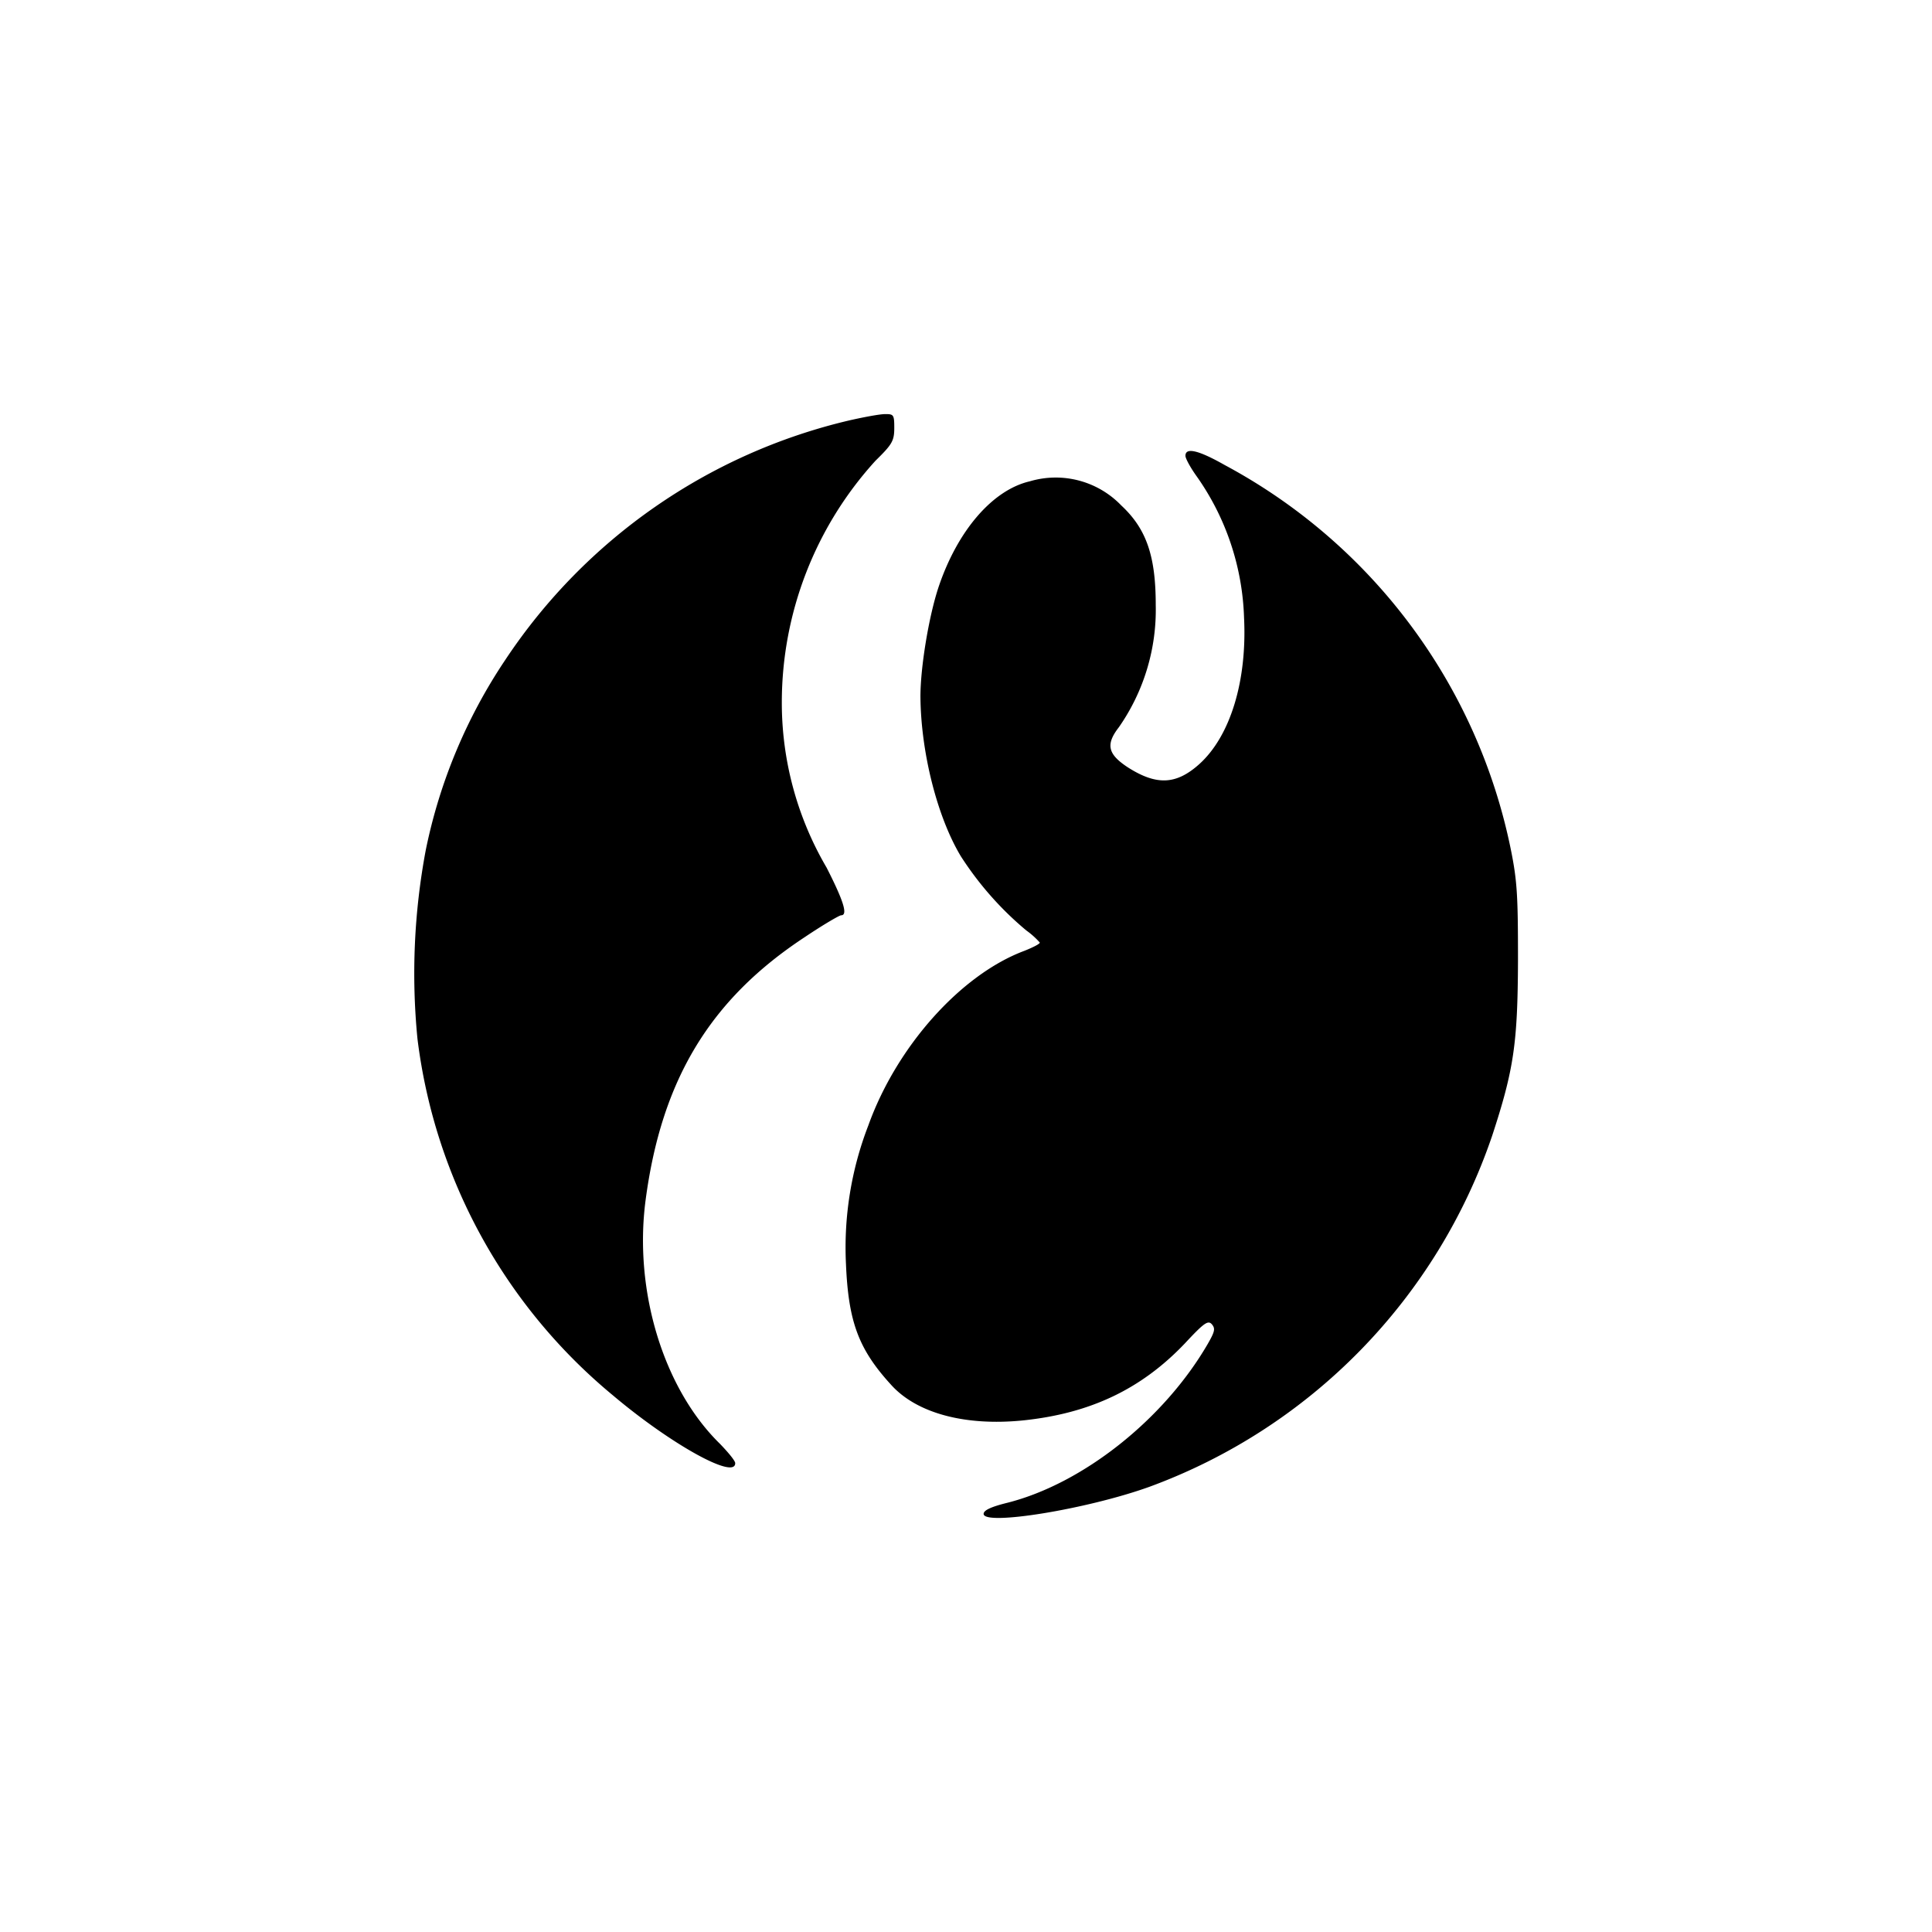 <?xml version="1.0" encoding="utf-8"?>
<!-- Generator: www.svgicons.com -->
<svg xmlns="http://www.w3.org/2000/svg" width="800" height="800" viewBox="0 0 24 24">
<path fill="currentColor" d="M10.543 5.224a7.07 7.07 0 0 0-4.264 2.97a6.6 6.6 0 0 0-.99 2.366a8.3 8.3 0 0 0-.103 2.345a6.83 6.83 0 0 0 2.426 4.427c.715.604 1.521 1.054 1.521.844c0-.03-.086-.133-.189-.24c-.702-.686-1.071-1.899-.925-3.021c.197-1.5.801-2.5 1.98-3.275c.223-.15.428-.27.45-.27c.085 0 .034-.171-.18-.591a4.05 4.05 0 0 1-.557-2.057a4.46 4.46 0 0 1 1.165-3c.206-.202.232-.245.232-.408s-.009-.17-.112-.17c-.068 0-.27.038-.454.08m4.183.438c0 .034.064.15.141.257c.363.514.567 1.124.587 1.753c.039.788-.171 1.474-.557 1.821c-.287.257-.531.266-.887.039c-.248-.163-.278-.283-.111-.498a2.55 2.55 0 0 0 .458-1.52c0-.605-.115-.944-.428-1.235a1.13 1.13 0 0 0-1.136-.3c-.463.107-.9.613-1.136 1.32c-.12.364-.223.99-.223 1.354c.005.686.206 1.492.502 1.984c.223.347.497.658.814.922a1 1 0 0 1 .167.15c0 .017-.085.06-.193.103c-.788.295-1.585 1.187-1.937 2.168a4.2 4.2 0 0 0-.278 1.723c.03.72.158 1.059.561 1.5c.317.352.917.514 1.637.442c.832-.086 1.47-.386 2.015-.96c.24-.258.287-.288.334-.232c.043.052.034.09-.052.24c-.544.939-1.555 1.74-2.494 1.976c-.206.051-.291.094-.291.137c0 .15 1.277-.056 2.053-.334a7.07 7.07 0 0 0 4.264-4.363c.27-.823.317-1.149.321-2.173c0-.797-.008-.986-.09-1.389a7 7 0 0 0-3.553-4.77q-.488-.277-.488-.115"/>
</svg>